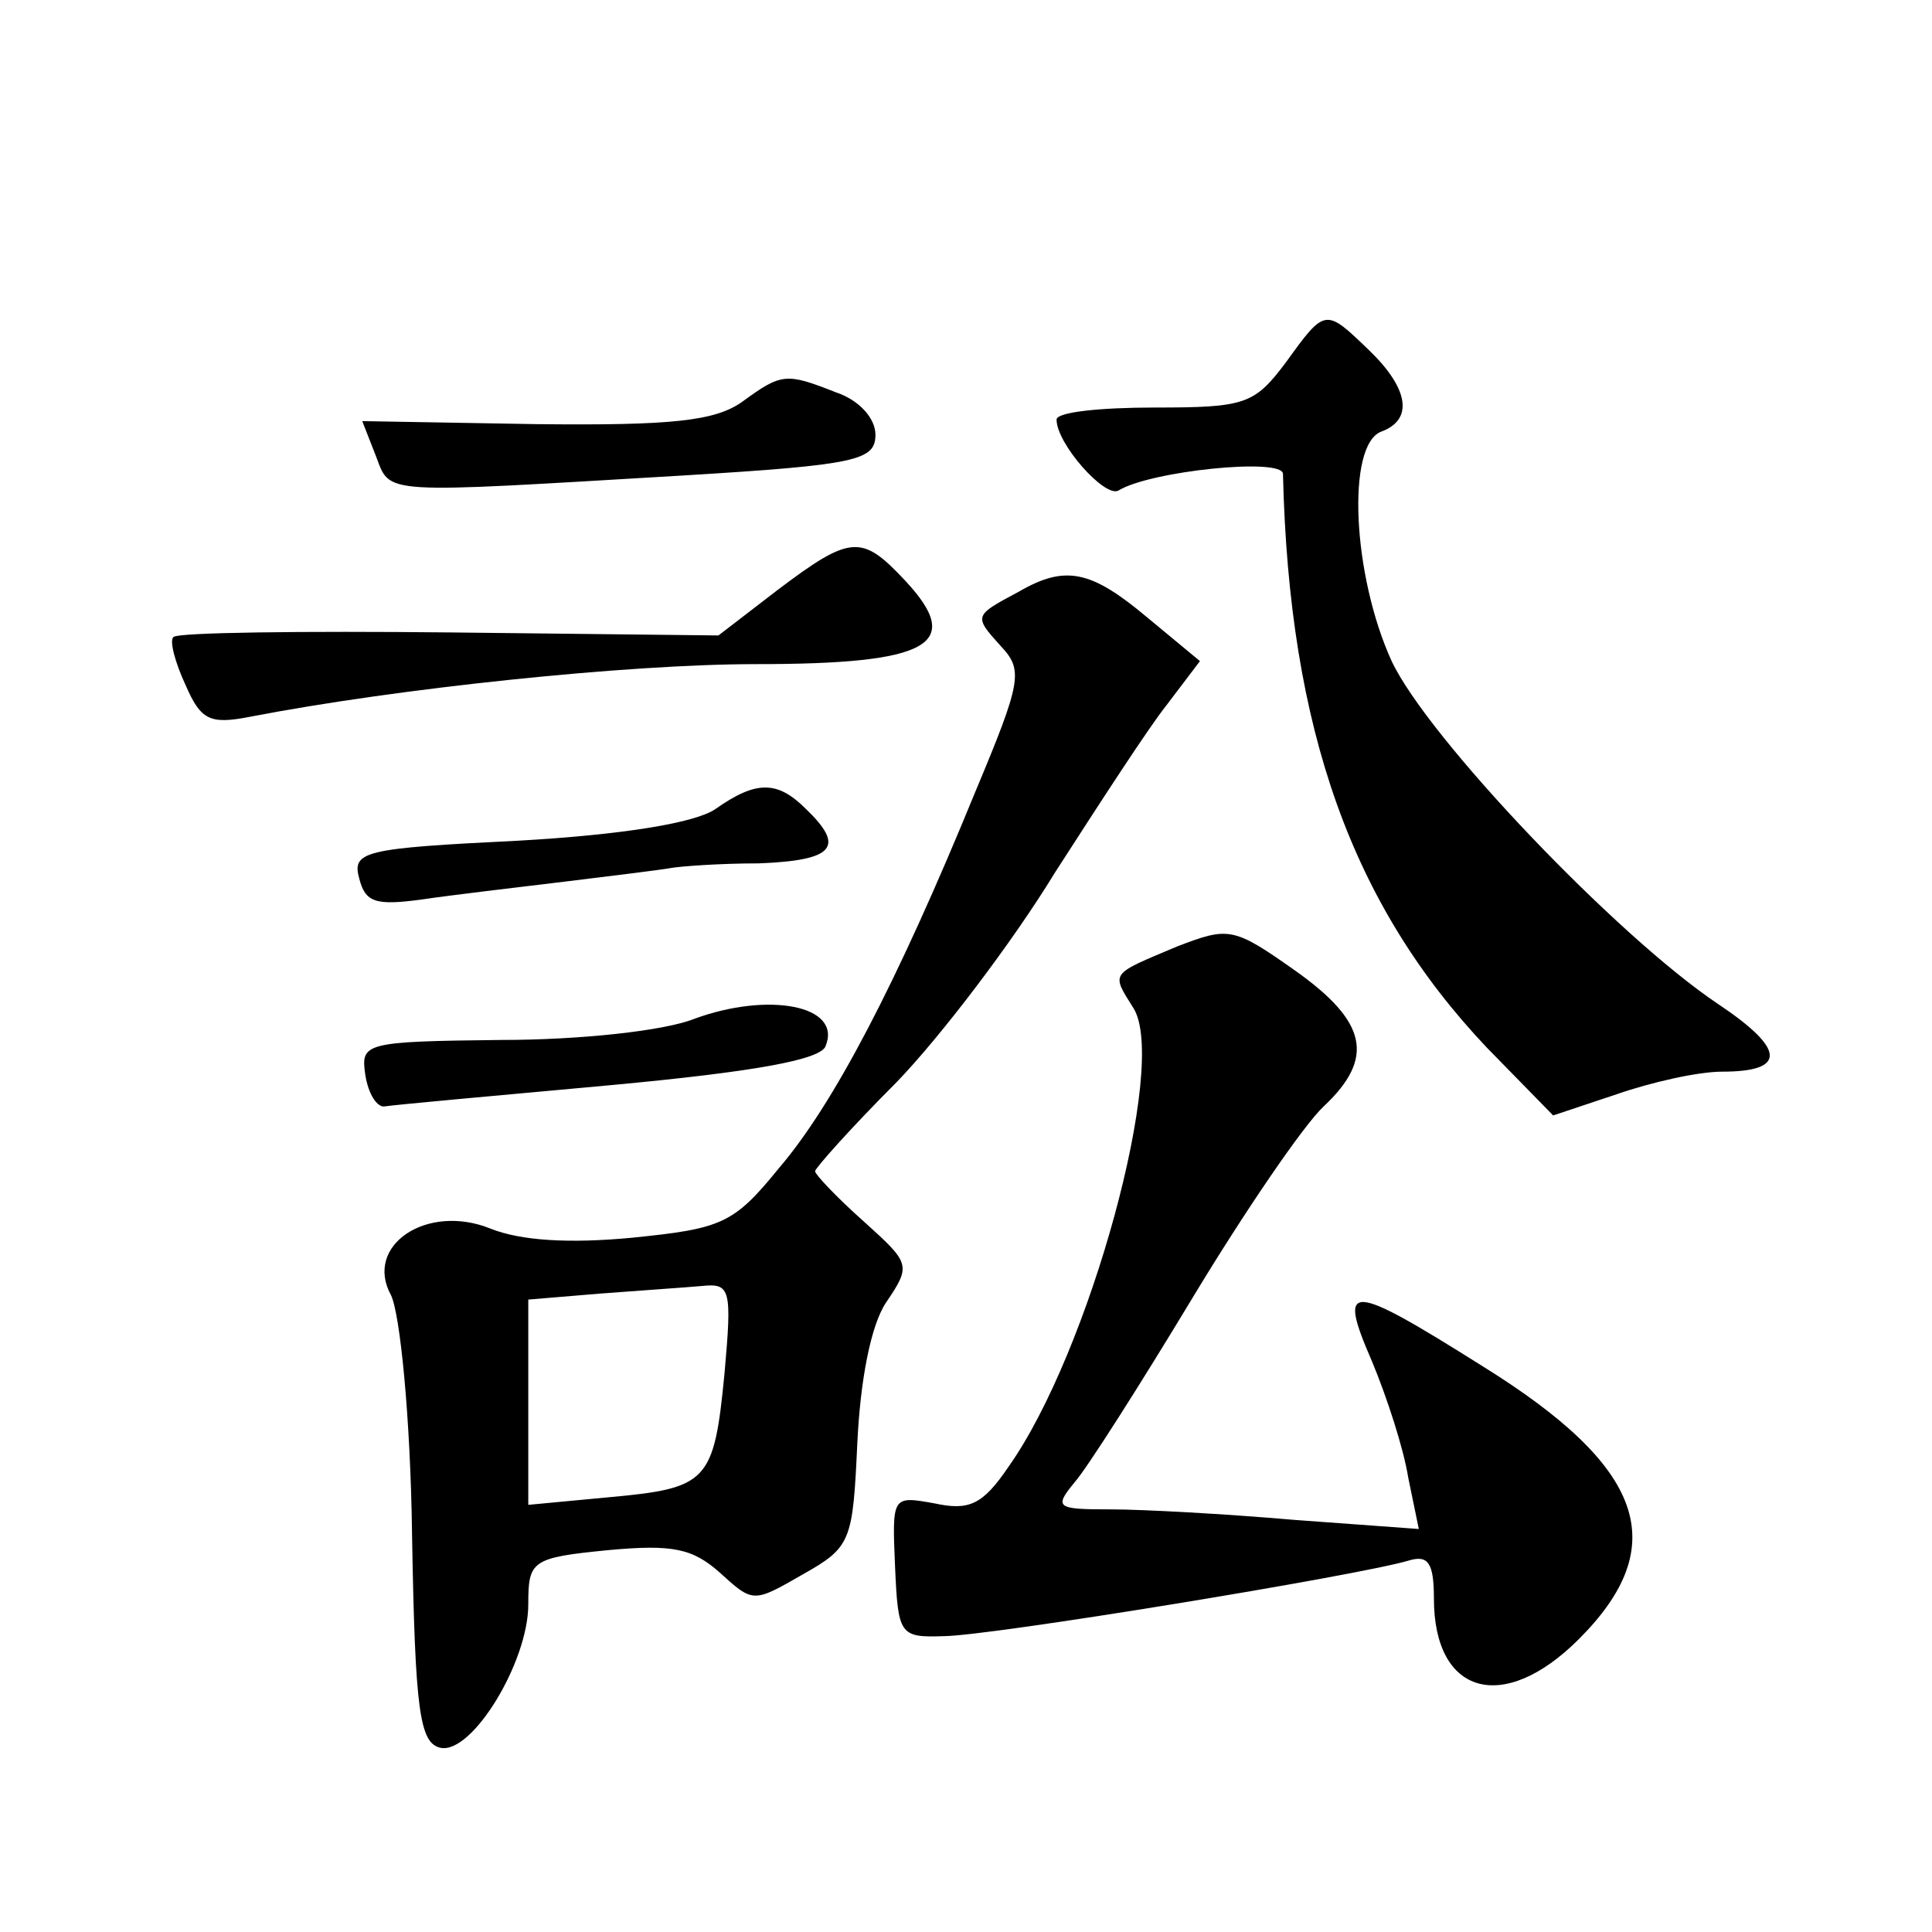 <?xml version="1.0" standalone="no"?>
<!DOCTYPE svg PUBLIC "-//W3C//DTD SVG 20010904//EN"
 "http://www.w3.org/TR/2001/REC-SVG-20010904/DTD/svg10.dtd">
<svg version="1.0" xmlns="http://www.w3.org/2000/svg"
 width="128pt" height="128pt" viewBox="0 0 128 128"
 preserveAspectRatio="xMidYMid meet">
<g transform="translate(0,128) scale(0.1,-0.1)"
fill="#0" stroke="none">
<path d="M852 1040 c-21 -28 -27 -30 -87 -30 -36 0 -65 -3 -65 -8 0 -16 32 -52
41 -47 21 13 109 22 109 11 4 -170 46 -286 135 -380 l44 -45 42 14 c23 8 54 15
70 15 43 0 42 15 -3 45 -67 45 -192 176 -216 227 -26 57 -30 143 -7 152 22 8 18
29 -8 54 -29 28 -29 28 -55 -8z M492 1014 c-18 -13 -47 -16 -137 -15 l-115 2 9
-23 c10 -26 1 -25 204 -13 115 7 127 10 127 27 0 11 -11 23 -26 28 -33 13 -36 13
-62 -6z M515 889 l-39 -30 -178 2 c-98 1 -180 0 -183 -3 -3 -2 1 -17 8 -32 10 -23
16 -26 42 -21 98 19 251 35 336 35 115 0 138 13 99 55 -29 31 -36 31 -85 -6z M675
888 c-30 -16 -30 -16 -12 -36 15 -16 14 -23 -17 -97 -52 -127 -94 -207 -130 -249
-30 -37 -38 -40 -97 -46 -42 -4 -74 -2 -94 6 -42 17 -84 -11 -66 -44 6 -12 13 -81
14 -159 2 -117 5 -138 19 -141 21 -4 58 57 58 95 0 29 2 31 53 36 43 4 56 1 74
-15 22 -20 22 -20 55 -1 32 18 33 22 36 87 2 42 9 78 19 93 17 25 16 26 -15 54
-18 16 -32 31 -32 33 0 2 24 29 54 59 29 30 77 93 105 139 29 45 62 96 74 111 l22
29 -35 29 c-37 31 -54 35 -85 17z m-195 -518 c-7 -72 -11 -76 -77 -82 l-53 -5 0
68 0 68 48 4 c26 2 56 4 67 5 19 2 20 -2 15 -58z M474 744 c-13 -9 -60 -17 -131
-21 -102 -5 -110 -7 -105 -25 4 -16 11 -18 41 -14 20 3 63 8 96 12 33 4 65 8 70
9 6 1 31 3 58 3 50 2 57 11 31 36 -19 19 -33 19 -60 0z M780 653 c-45 -19 -44 -17
-29 -41 23 -37 -29 -228 -83 -304 -17 -25 -26 -29 -49 -24 -28 5 -28 5 -26 -42
2 -45 3 -47 32 -46 30 0 274 40 308 50 13 4 17 -1 17 -25 0 -64 46 -77 96 -27 62
62 44 114 -64 181 -89 56 -96 56 -73 3 10 -24 21 -58 24 -77 l7 -34 -82 6 c-46
4 -101 7 -122 7 -36 0 -38 1 -24 18 8 9 43 64 78 122 35 58 74 115 87 127 34 32
29 56 -19 90 -41 29 -44 29 -78 16z M460 605 c-20 -8 -76 -14 -128 -14 -91 -1 -93
-2 -90 -23 2 -13 8 -22 13 -21 6 1 72 7 149 14 97 9 140 17 143 26 11 27 -38 36
-87 18z"/>
</g>
</svg>
